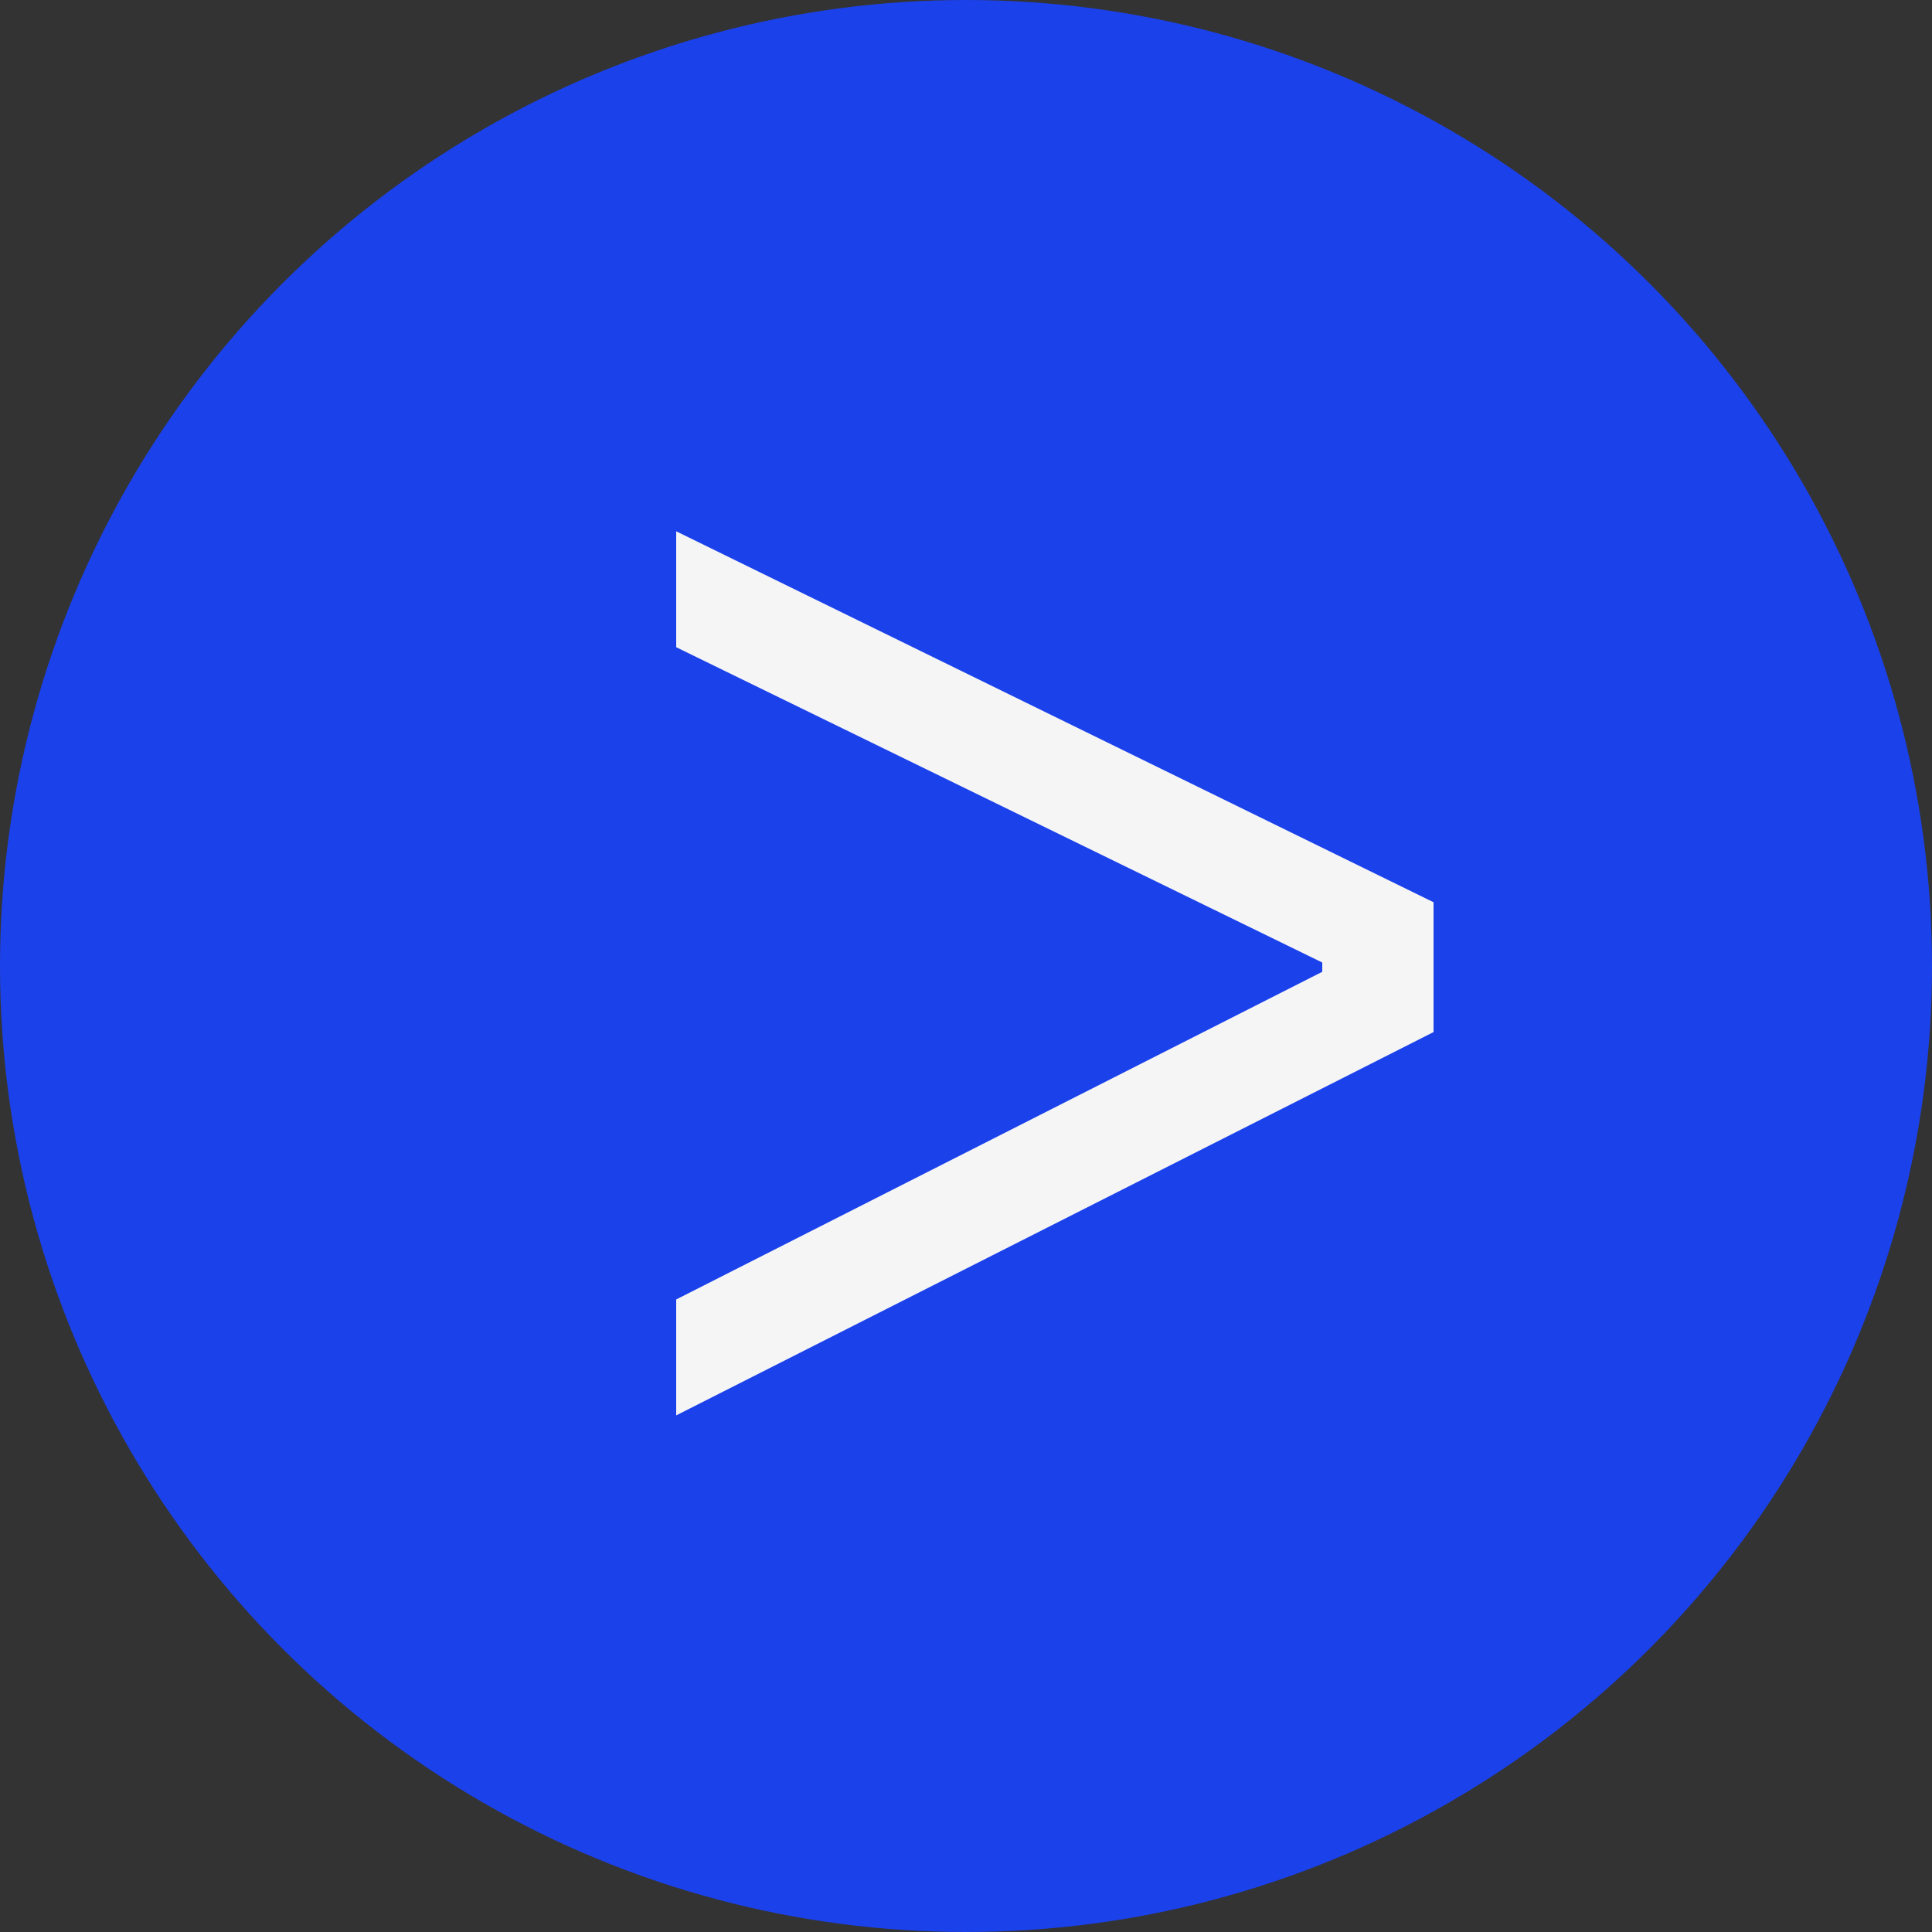 <?xml version="1.0" encoding="UTF-8"?> <svg xmlns="http://www.w3.org/2000/svg" width="40" height="40" viewBox="0 0 40 40" fill="none"><rect x="0" y="0" width="40" height="40" fill="#333333" stroke="none"/> <circle cx="20" cy="20" r="20" fill="#1B41EB"></circle> <path d="M14 26.904L27.376 20.12V19.928L14 13.4V11L29.68 18.68V21.368L14 29.304V26.904Z" fill="#F5F5F5"></path> </svg> 
